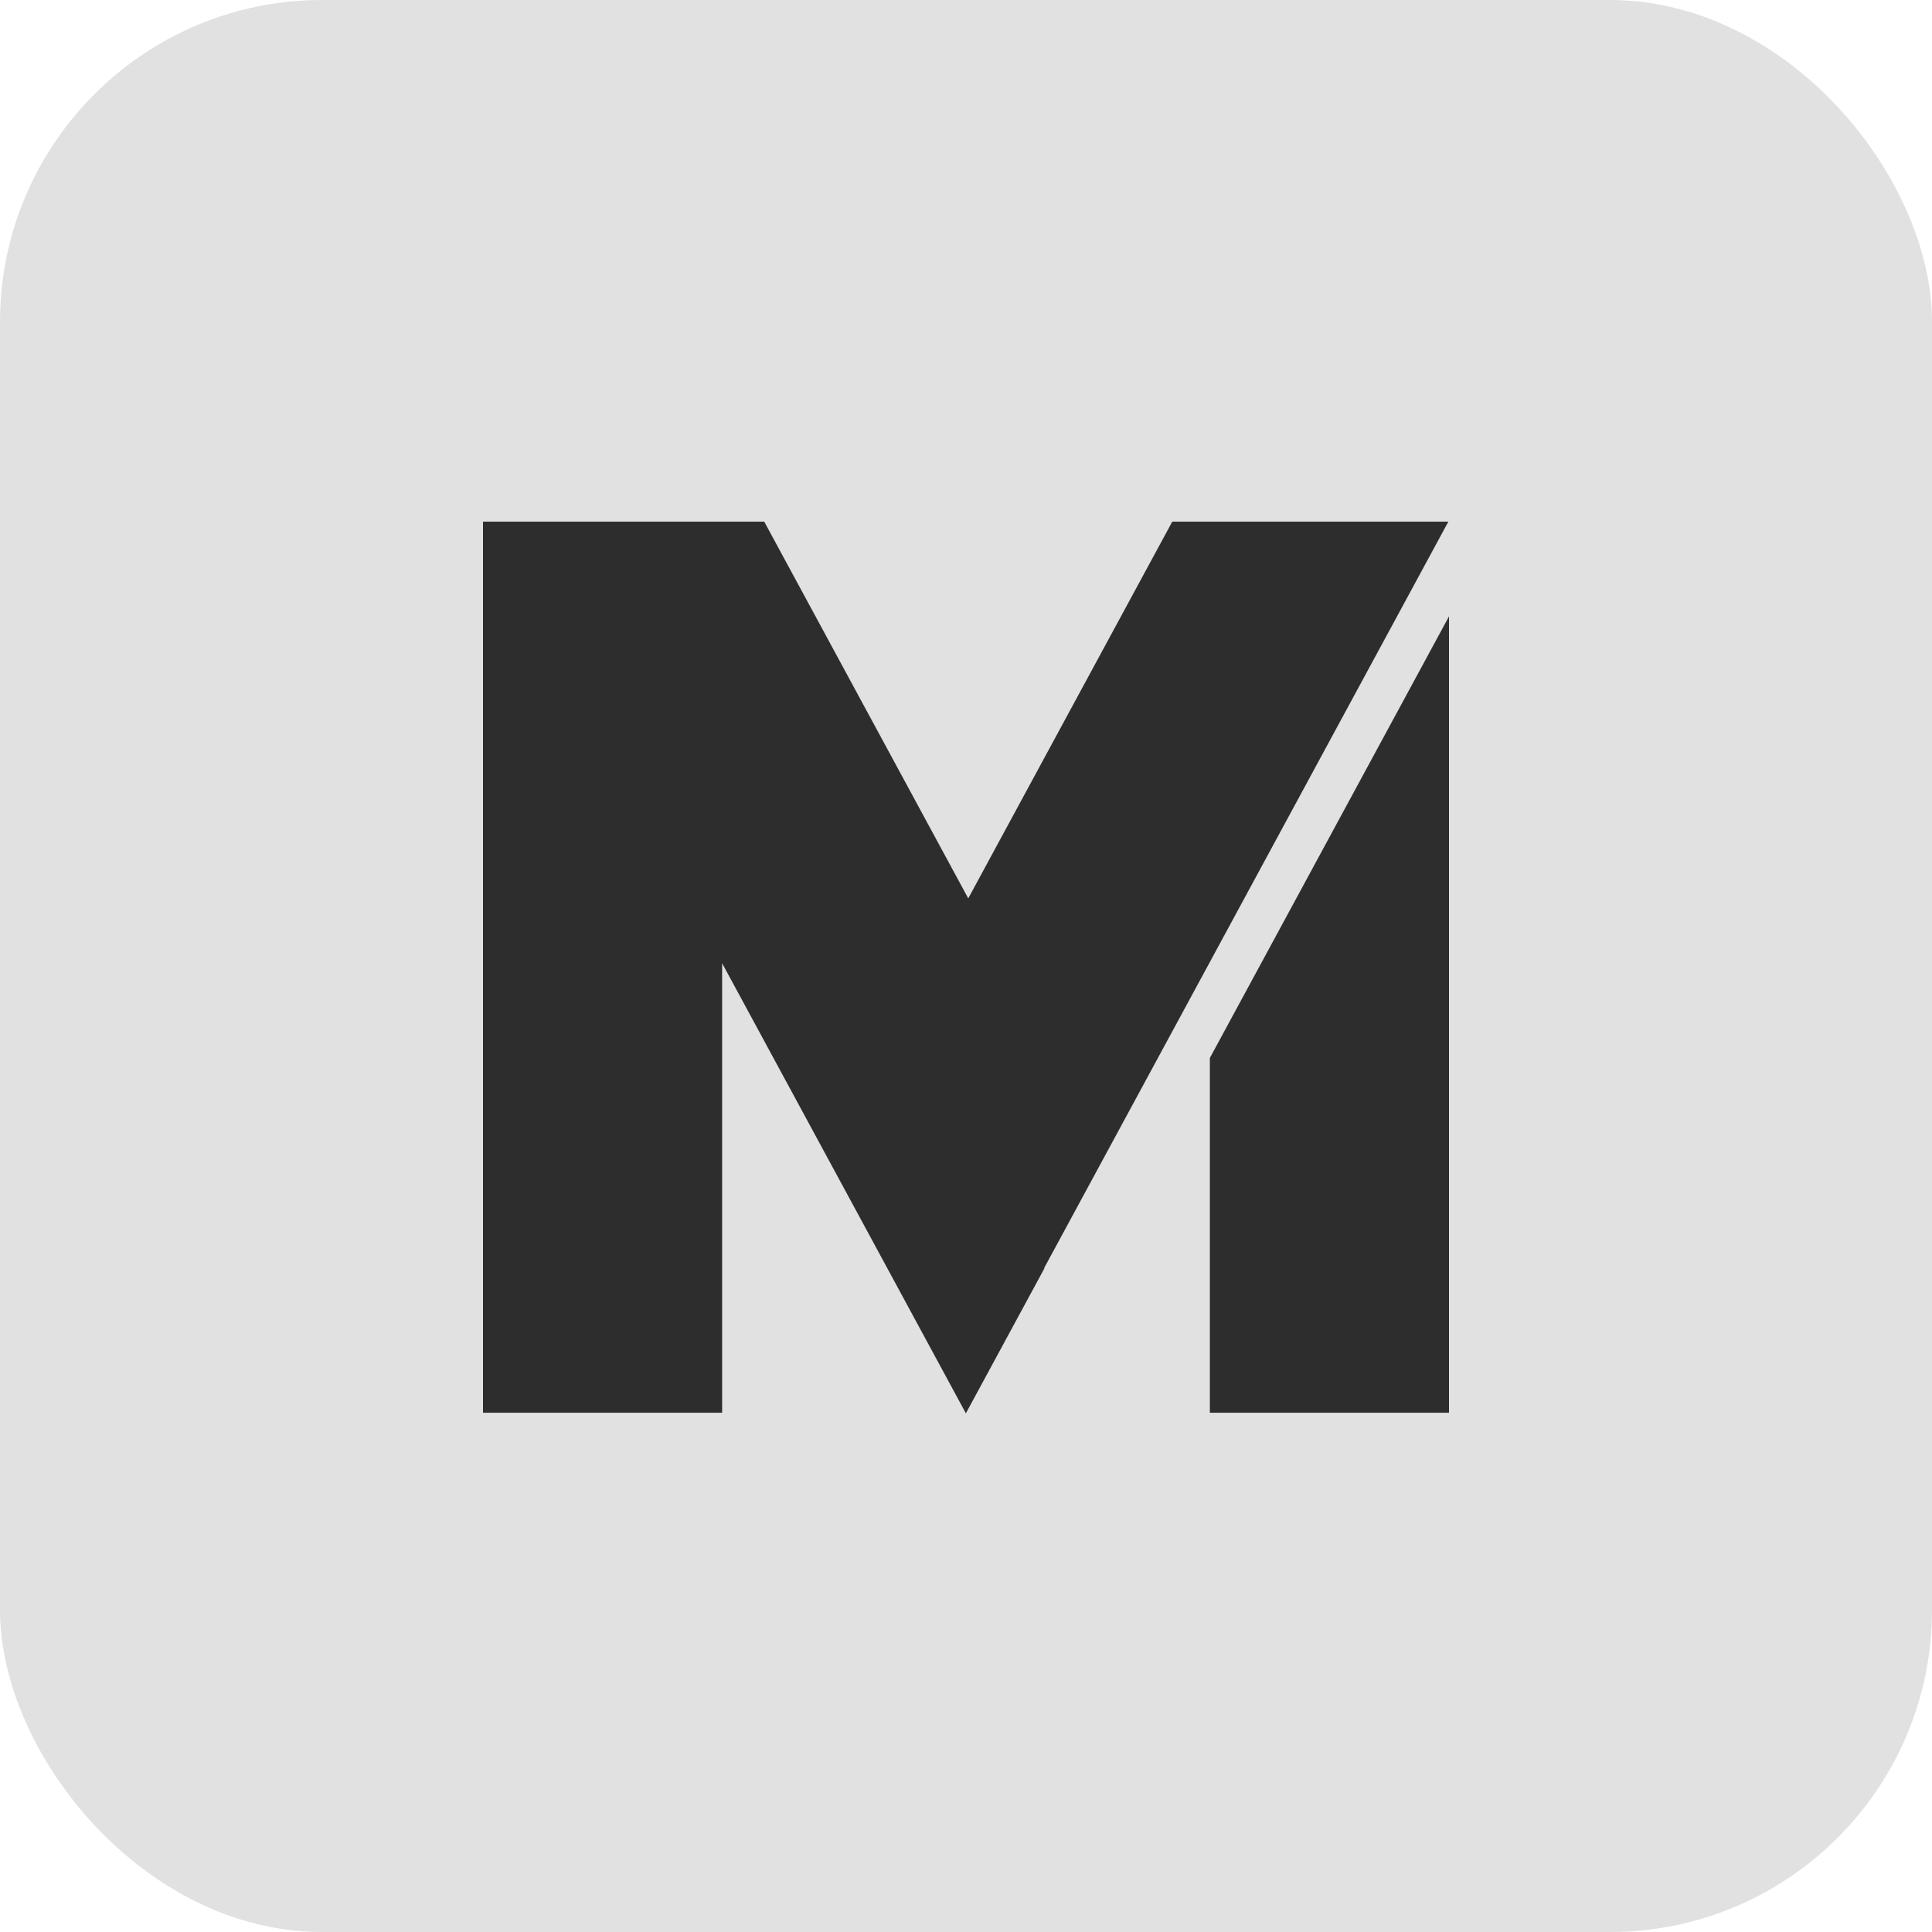 <svg width="300" height="300" viewBox="0 0 300 300" fill="none" xmlns="http://www.w3.org/2000/svg">
<rect width="300" height="300" rx="50" fill="#E1E1E1"/>
<g opacity="0.8">
<path d="M162.18 196.936L162.132 196.907L224.899 81L182.029 81L150.349 139.501L118.669 81L75 81L75 219.364H112.132L112.132 149.569L149.981 219.462L162.18 196.936Z" fill="black"/>
<path d="M225 95.709L187.868 164.278L187.868 219.364H225L225 95.709Z" fill="black"/>
</g>
</svg>
